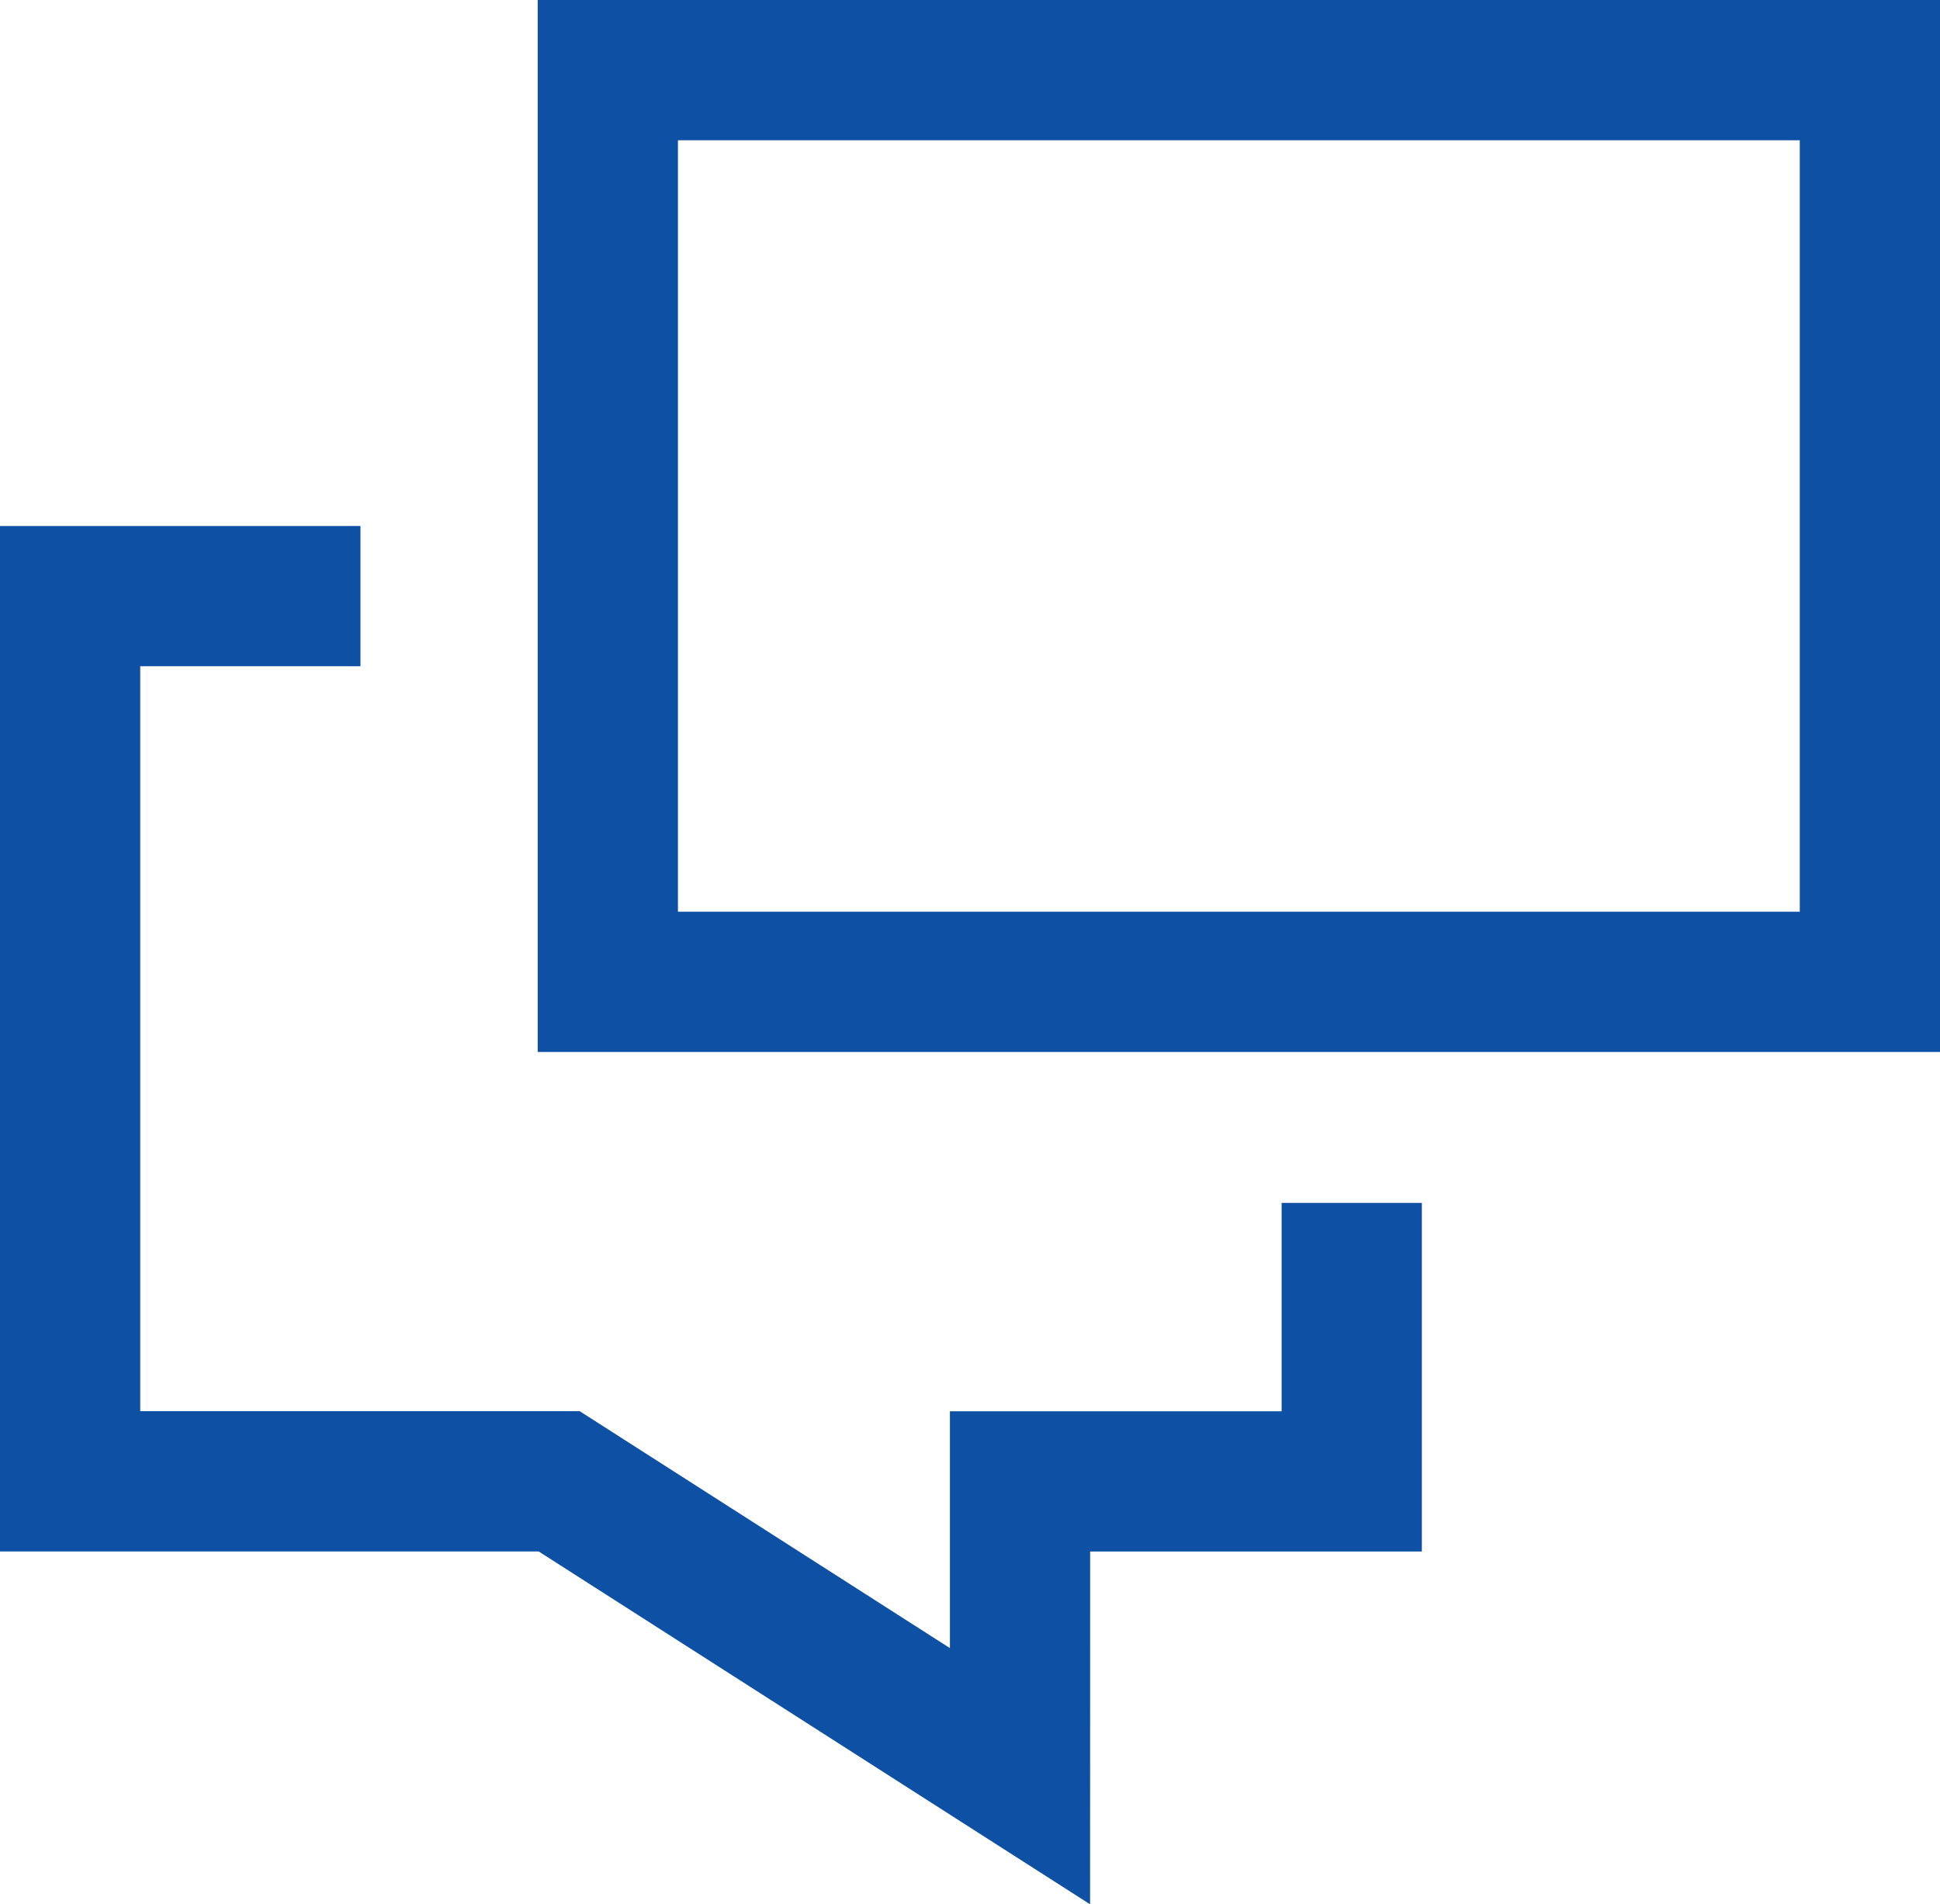 <svg xmlns="http://www.w3.org/2000/svg" xmlns:xlink="http://www.w3.org/1999/xlink" width="27.669" height="27.153" viewBox="0 0 27.669 27.153">
  <defs>
    <clipPath id="clip-_0_SVG_recruite_senpaino-koe">
      <rect width="27.669" height="27.153"/>
    </clipPath>
  </defs>
  <g id="_0_SVG_recruite_senpaino-koe" data-name="0_SVG_recruite_senpaino-koe" clip-path="url(#clip-_0_SVG_recruite_senpaino-koe)">
    <g id="グループ_8925" data-name="グループ 8925" transform="translate(-223 -1025.837)">
      <g id="グループ_8440" data-name="グループ 8440" transform="translate(-7 -3.163)">
        <path id="長方形_7672" data-name="長方形 7672" d="M2,2V13H18V2H2M0,0H20V15H0Z" transform="translate(237.669 1029)" fill="#0e50a3"/>
        <path id="パス_4167" data-name="パス 4167" d="M7897.878,1943.153l-7.864-5.031h-7.683V1923.5h5.141v2h-3.141v10.622h6.268l.247.158,5.033,3.22v-3.377h4.731v-2.971h2v4.971h-4.731Z" transform="translate(-7652.331 -887)" fill="#0e50a3"/>
      </g>
    </g>
  </g>
</svg>
